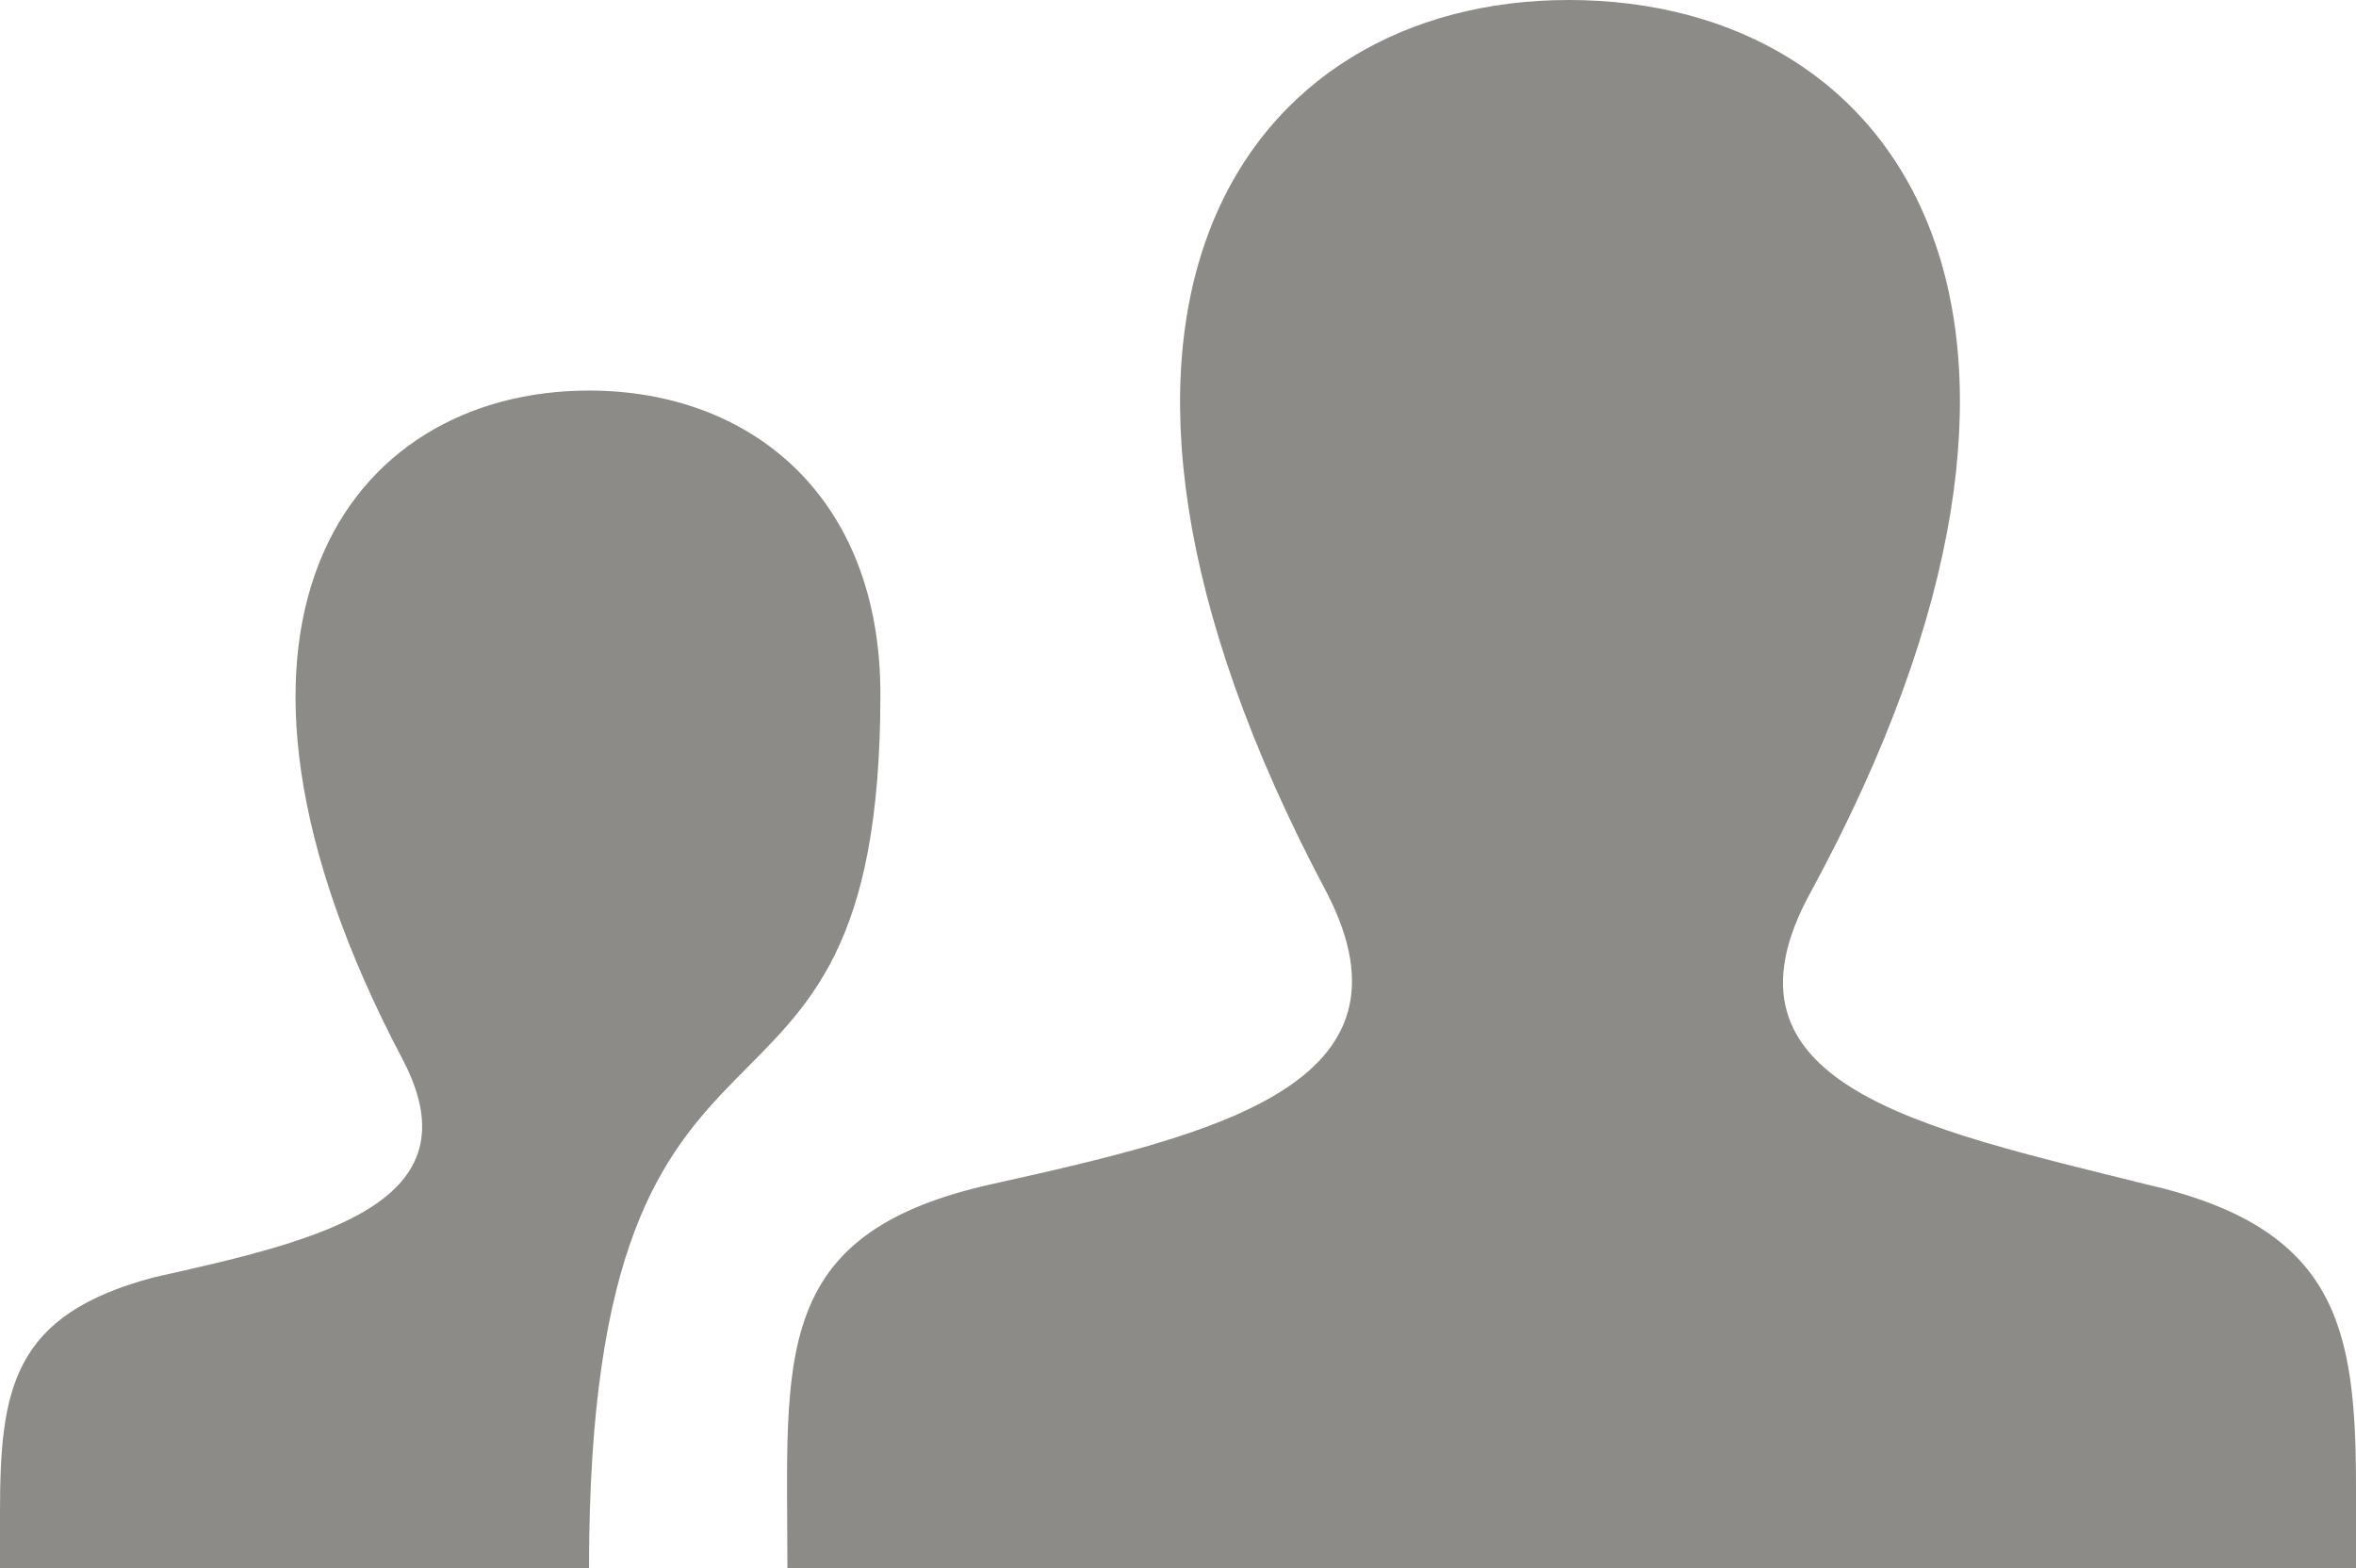 <?xml version="1.0" encoding="utf-8"?>
<!-- Generator: Adobe Illustrator 19.2.0, SVG Export Plug-In . SVG Version: 6.00 Build 0)  -->
<svg version="1.1" id="Layer_1" xmlns="http://www.w3.org/2000/svg" xmlns:xlink="http://www.w3.org/1999/xlink" x="0px" y="0px"
	 viewBox="0 0 38 25.3" style="enable-background:new 0 0 38 25.3;" xml:space="preserve">
<style type="text/css">
	.st0{fill:#8D8B88;}
</style>
<path class="st0" d="M0,25.3h9.5c0-10.4,4.7-5.9,4.7-14.1c0-3.2-2.1-4.9-4.7-4.9c-3.9,0-6.7,3.8-3,10.8c1.2,2.3-1.3,2.9-4,3.5
	C0.2,21.2,0,22.4,0,24.4C0,24.7,0,25,0,25.3z M16,19.1c3.6-0.8,7-1.6,5.4-4.7C16.4,5,20.1,0,25.3,0c5.4,0,8.9,5.2,3.9,14.4
	c-1.7,3.1,1.8,3.8,5.4,4.7c3.1,0.7,3.4,2.3,3.4,4.9c0,0.4,0,0.8,0,1.3H12.7C12.7,21.9,12.4,19.9,16,19.1z"/>
</svg>
